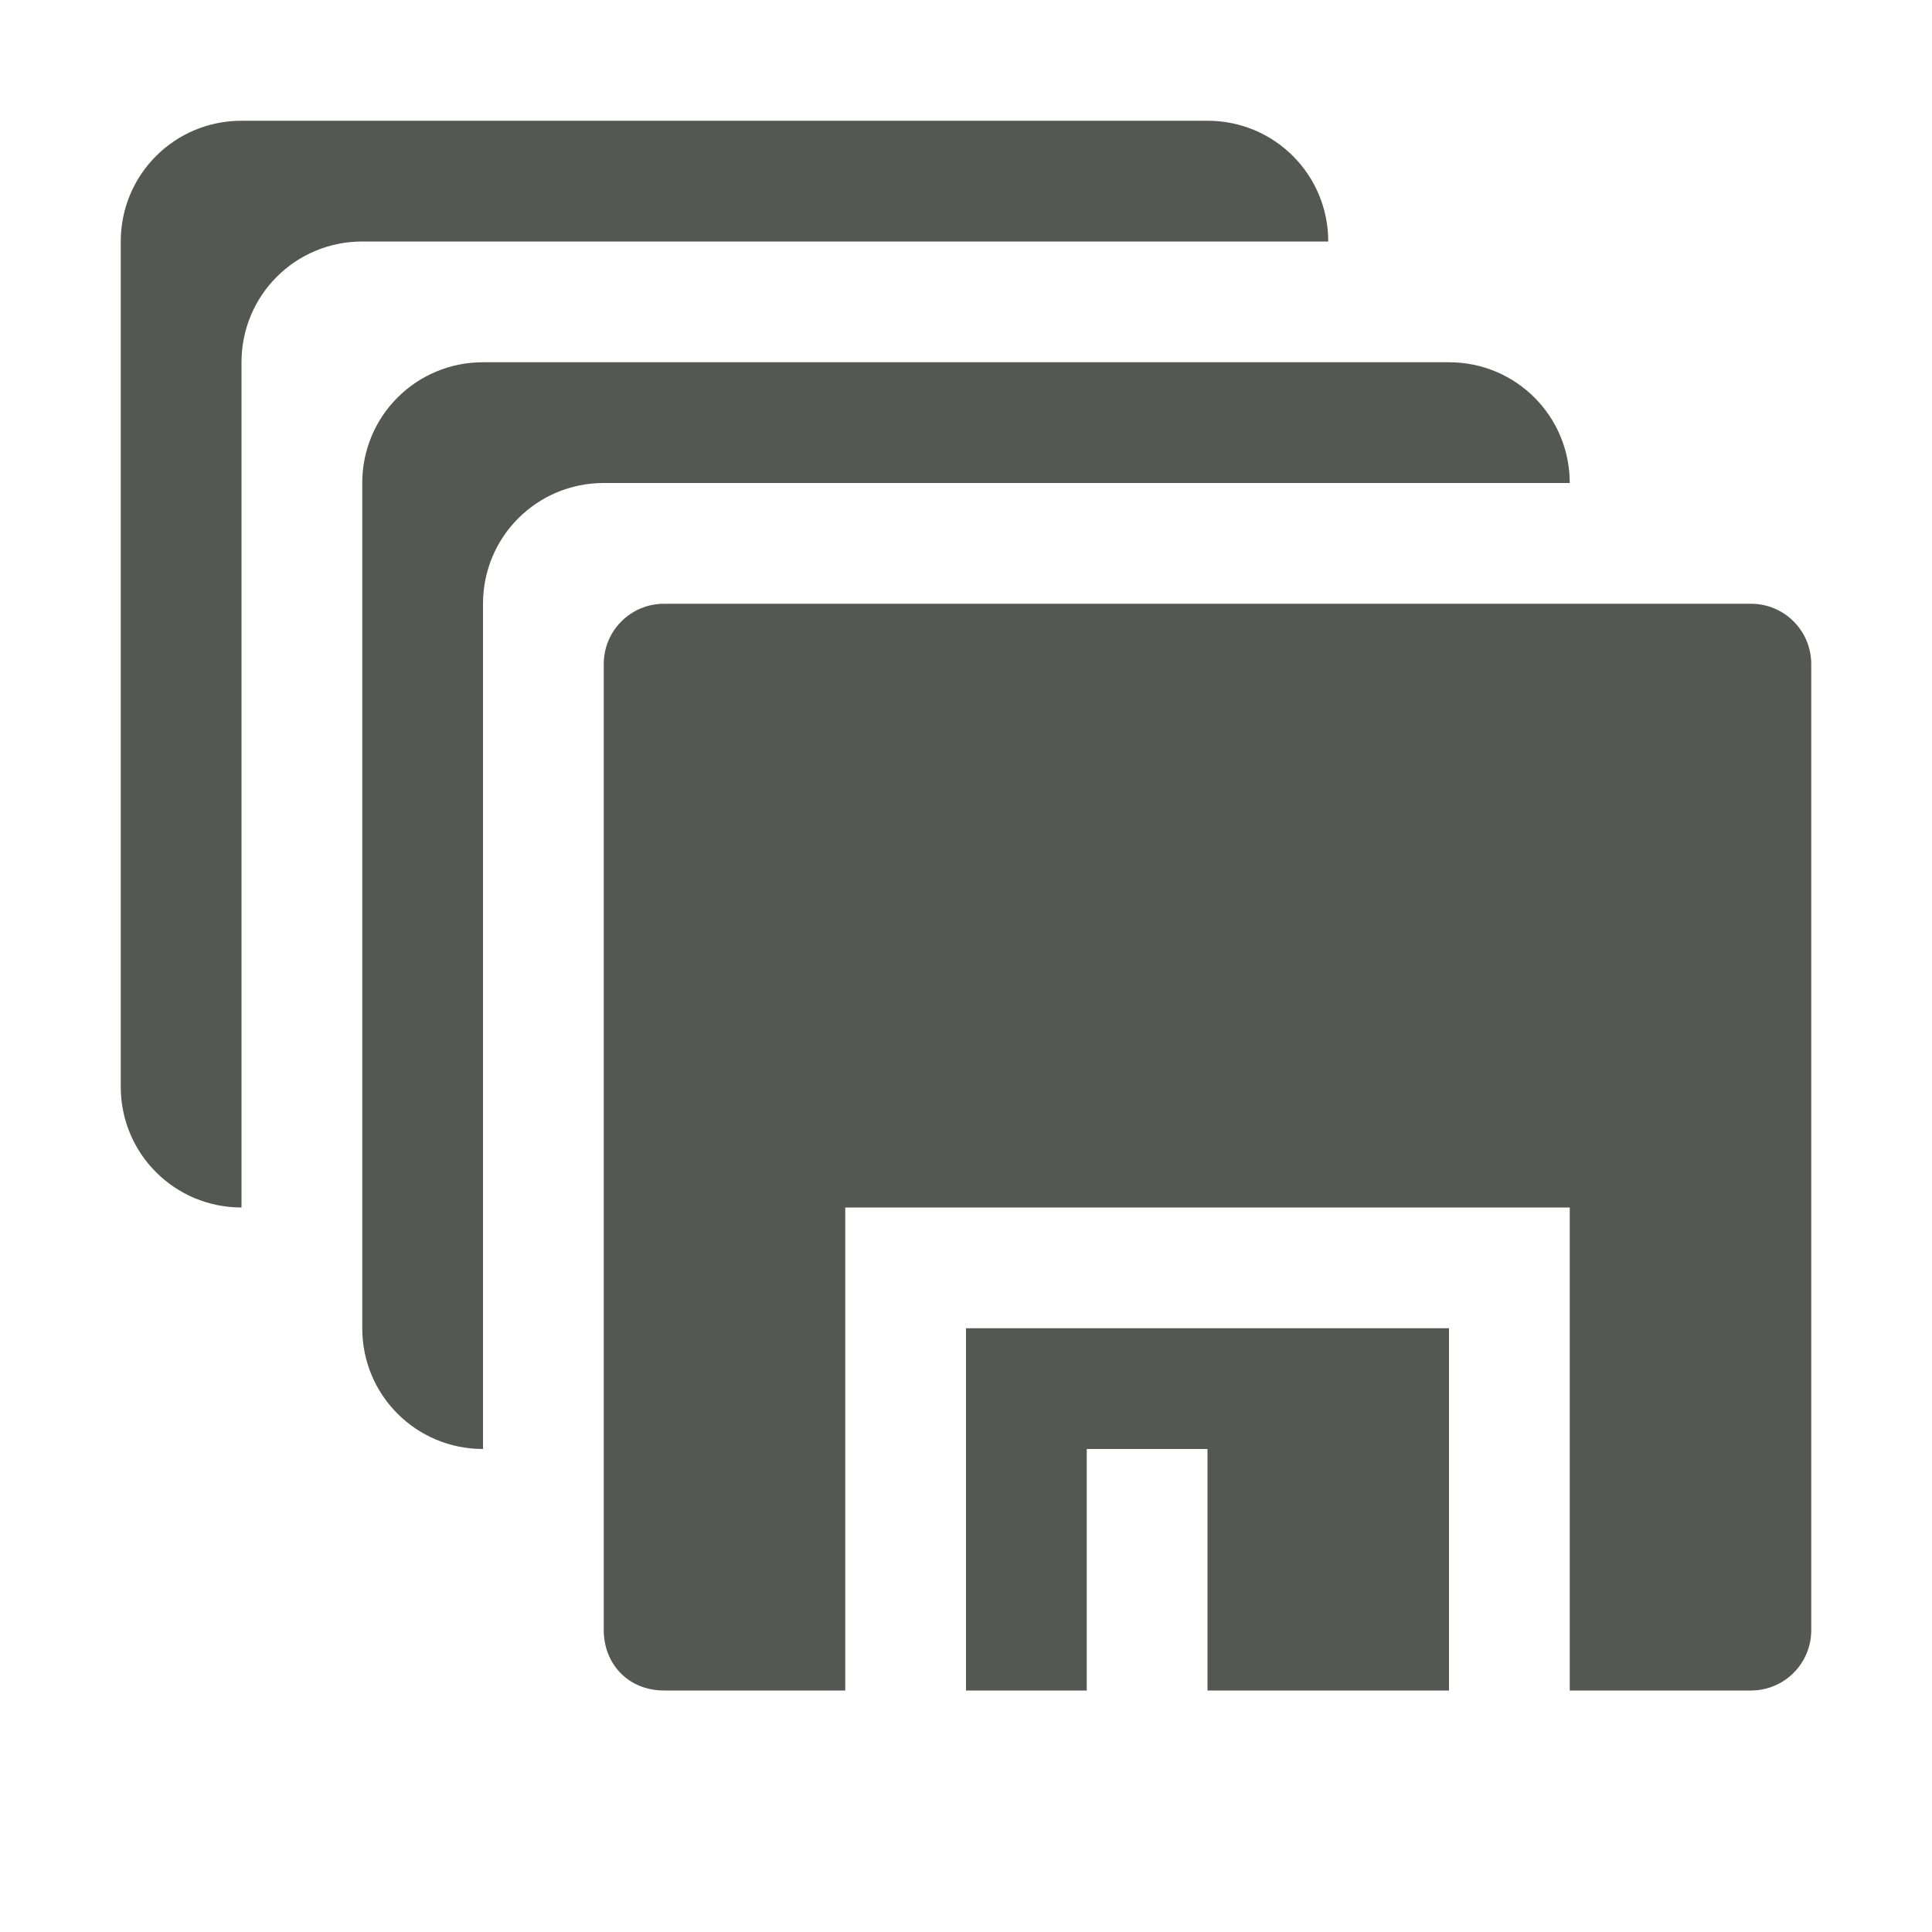 <svg xmlns="http://www.w3.org/2000/svg" viewBox="0 0 16 16">
  <path
     style="fill:#555753"
     d="M 2 1 C 1.446 1 1 1.446 1 2 L 1 9 C 1 9.554 1.446 10 2 10 L 2 9 L 2 3 C 2 2.446 2.446 2 3 2 L 11 2 C 11 1.446 10.554 1 10 1 L 2 1 z M 4 3 C 3.446 3 3 3.446 3 4 L 3 11 C 3 11.554 3.446 12 4 12 L 4 11 L 4 5 C 4 4.446 4.446 4 5 4 L 13 4 C 13 3.446 12.554 3 12 3 L 4 3 z M 5.5 5 C 5.223 5 5 5.223 5 5.5 L 5 13.5 C 5 13.777 5.2 14 5.5 14 L 7 14 L 7 10 L 13 10 L 13 14 L 14.5 14 C 14.777 14 15 13.777 15 13.5 L 15 5.5 C 15 5.223 14.777 5 14.5 5 L 5.5 5 z M 8 11 L 8 14 L 9 14 L 9 12 L 10 12 L 10 14 L 12 14 L 12 11 L 8 11 z "
     />
</svg>
